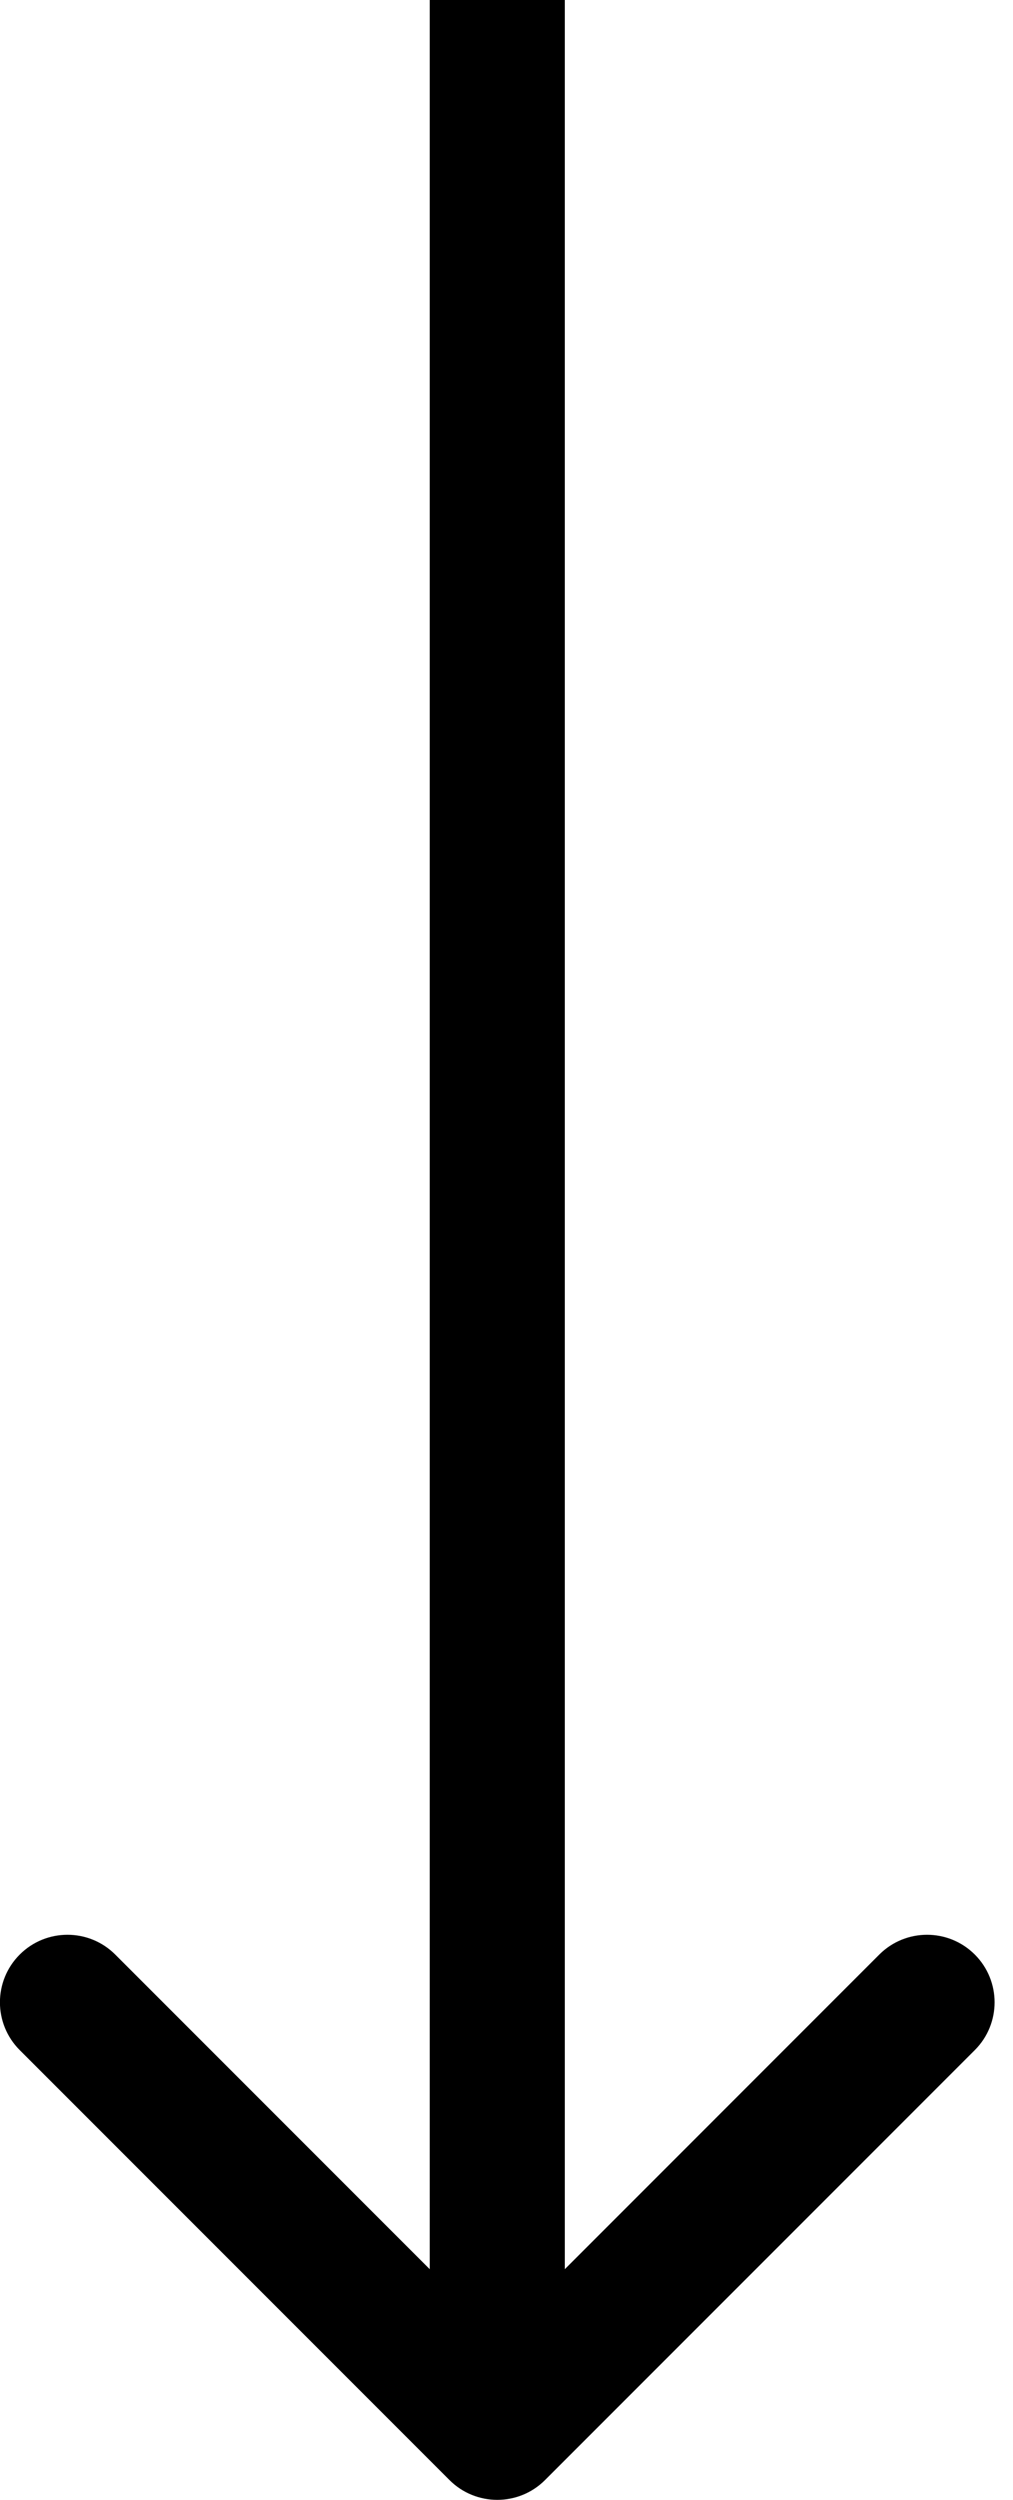 <?xml version="1.0" encoding="UTF-8"?> <svg xmlns="http://www.w3.org/2000/svg" width="30" height="74" viewBox="0 0 30 74" fill="none"> <path d="M13.312 73.414C14.093 74.195 15.36 74.195 16.141 73.414L28.869 60.686C29.65 59.905 29.65 58.639 28.869 57.858C28.088 57.077 26.821 57.077 26.04 57.858L14.727 69.172L3.413 57.858C2.632 57.077 1.365 57.077 0.584 57.858C-0.197 58.639 -0.197 59.905 0.584 60.686L13.312 73.414ZM12.727 -1.21421e-07L12.727 72L16.727 72L16.727 1.21421e-07L12.727 -1.21421e-07Z" fill="black"></path> </svg> 